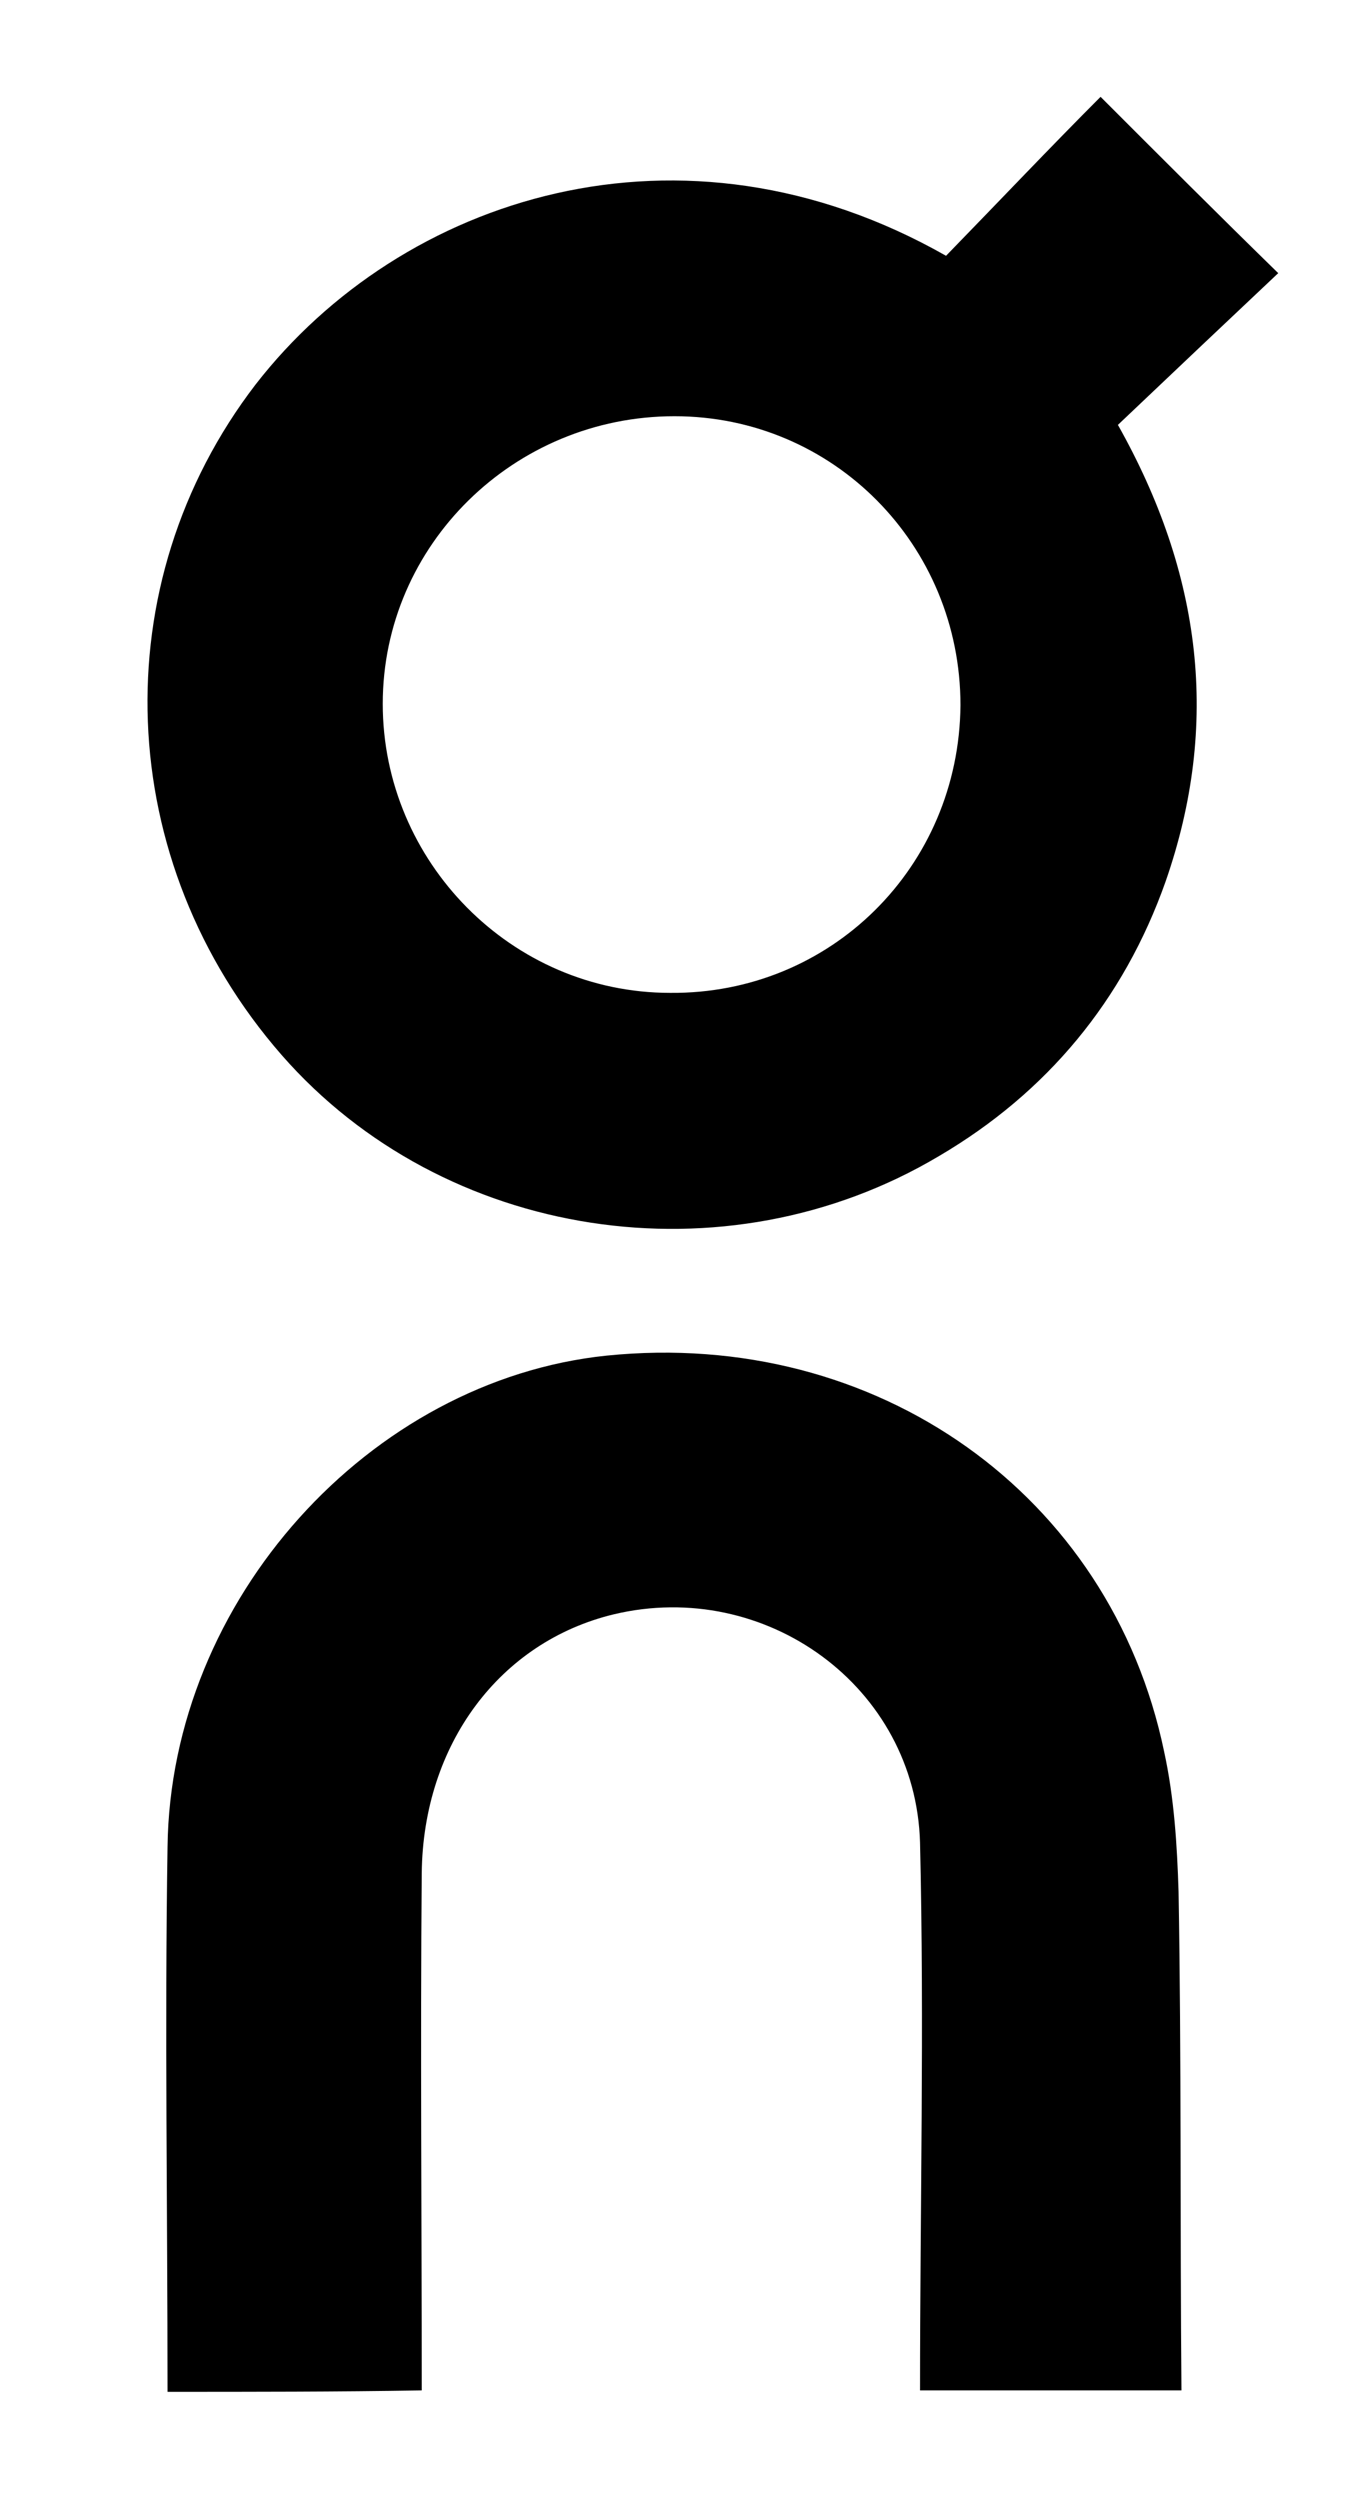 <?xml version="1.0" encoding="utf-8"?>
<svg version="1.1" id="Calque_1" xmlns="http://www.w3.org/2000/svg" xmlns:xlink="http://www.w3.org/1999/xlink" x="0px" y="0px" viewBox="0 0 94.3 173" enable-background="new 0 0 94.3 173" xml:space="preserve">
 <g>
  <path fill="#000" d="M11.6,165.5c0-12.6-0.2-25.2,0-37.7c0.2-17.1,14-32.3,30.4-34c18.7-1.9,34.9,9.6,38.6,27.4c0.7,3.2,0.9,6.5,1,9.7 c0.2,11.5,0.1,23,0.2,34.5c-6,0-12,0-18.1,0c0-12.6,0.3-25.3,0-37.9c-0.3-10.8-10.7-18.3-21.2-15.8c-7.9,1.9-13.2,9-13.3,17.9 c-0.1,11.9,0,23.9,0,35.8C23.3,165.5,17.4,165.5,11.6,165.5z"/>
  <path fill="#000" d="M65.5,17.7c3.7-3.8,7.3-7.6,10.7-11c4.1,4.1,8.1,8.1,12.3,12.2c-3.4,3.2-7.2,6.8-11.1,10.5c5.8,10.3,7.1,20.7,3.3,31.6 C77.8,69.2,72.5,75.6,65,80c-14.8,8.8-34.3,5.8-45.5-7C7.8,59.6,7.1,40.4,17.7,26.6C27.8,13.6,47.2,7.3,65.5,17.7z M66.5,48.8 c0-11.1-8.8-20-19.8-20c-11.1,0-20.2,8.9-20.2,19.9c0,10.9,8.9,20,19.9,20C57.5,68.8,66.4,60,66.5,48.8z"/>
 </g>
</svg>
